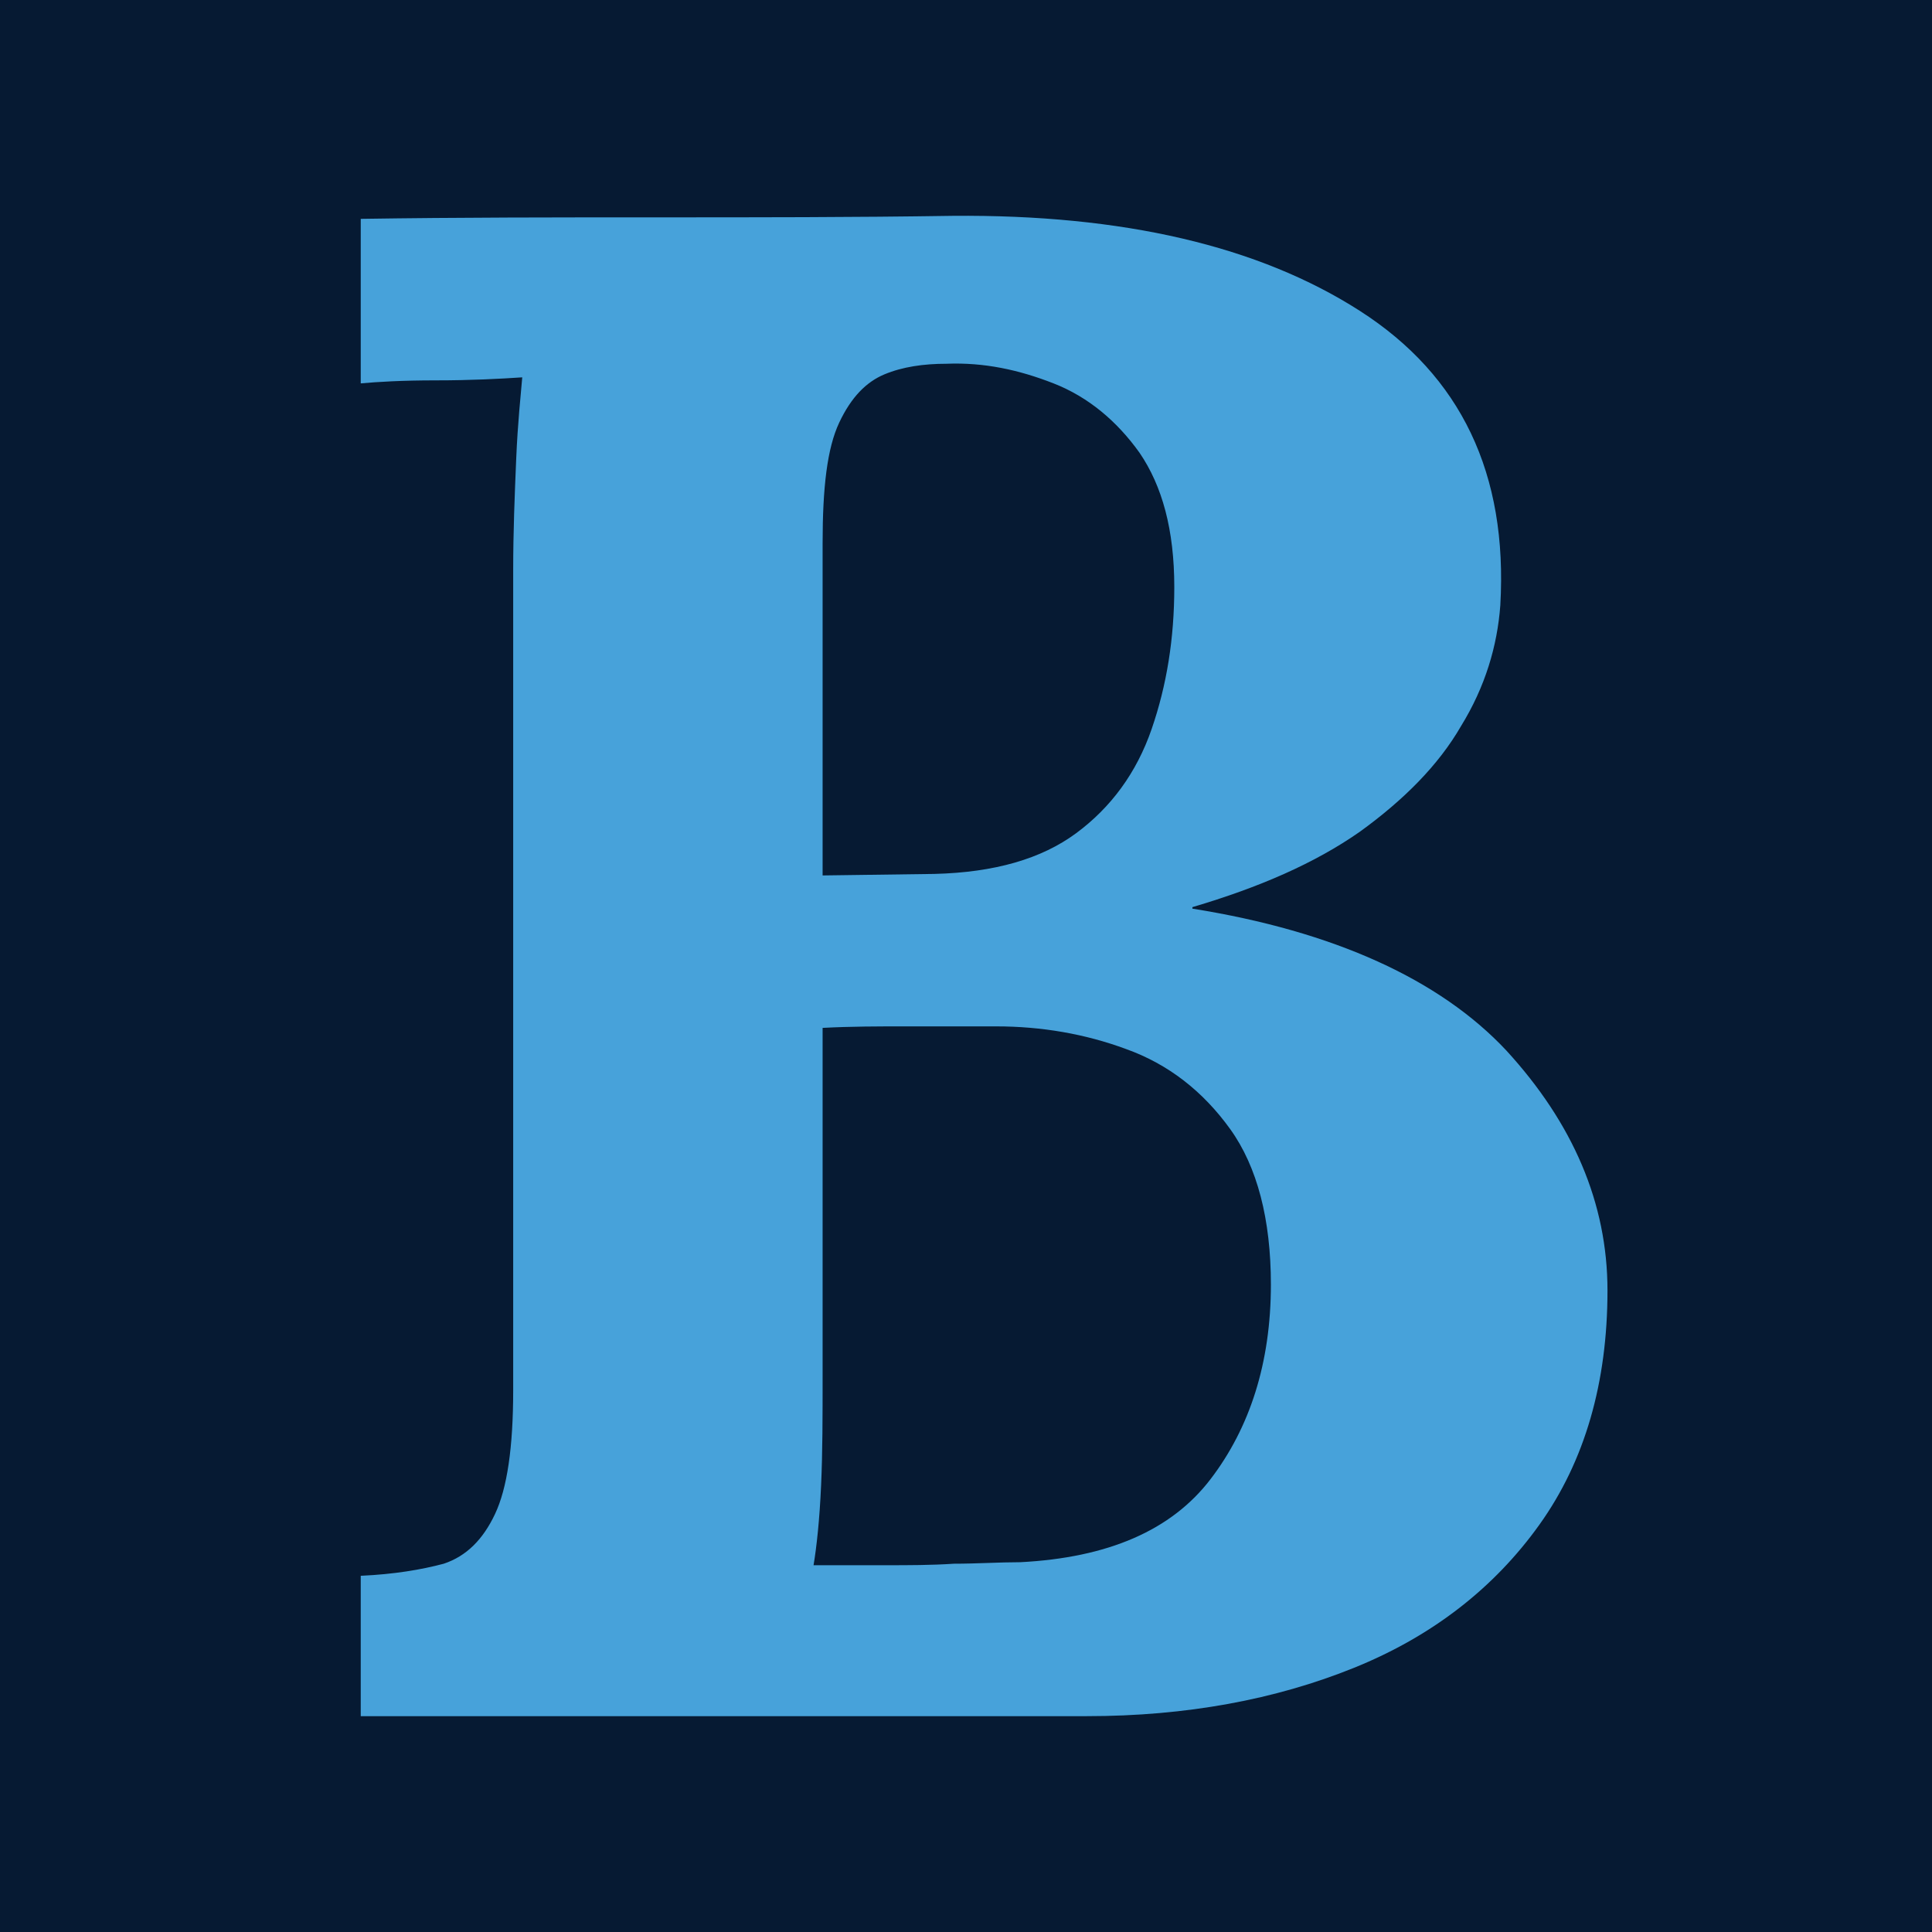 <?xml version="1.0" encoding="utf-8"?>
<!-- Generator: Adobe Illustrator 28.0.0, SVG Export Plug-In . SVG Version: 6.00 Build 0)  -->
<svg version="1.1" id="Layer_1" xmlns="http://www.w3.org/2000/svg" xmlns:xlink="http://www.w3.org/1999/xlink" x="0px" y="0px"
	 viewBox="0 0 128 128" style="enable-background:new 0 0 128 128;" xml:space="preserve">
<style type="text/css">
	.st0{fill:#061A33;}
	.st1{fill:#47A2DA;}
</style>
<rect class="st0" width="128" height="128"/>
<g>
	<g>
		<path class="st1" d="M23.9,113.8v-9.4c2.2-0.1,4-0.4,5.5-0.8c1.5-0.5,2.6-1.6,3.4-3.3c0.8-1.7,1.2-4.4,1.2-8.2V37.8
			c0-2.6,0.1-5,0.2-7.4c0.1-2.4,0.3-4.2,0.4-5.4c-1.5,0.1-3.4,0.2-5.7,0.2c-2.3,0-3.9,0.1-5,0.2V14.5c6.5-0.1,13.1-0.1,19.6-0.1
			c6.6,0,13.1,0,19.6-0.1c11.3-0.1,20.3,2,27,6.3c6.7,4.3,9.8,10.8,9.3,19.5c-0.2,2.7-1,5.4-2.6,8c-1.5,2.6-3.8,4.9-6.7,7
			c-3,2.1-6.7,3.7-11.1,5v0.1c9.4,1.5,16.4,4.7,20.8,9.4c4.4,4.8,6.7,10.1,6.7,15.9c0,6.1-1.5,11.3-4.5,15.5
			c-3,4.2-7.1,7.4-12.3,9.5c-5.2,2.1-11.1,3.2-17.7,3.2H23.9z M53.9,103.7c1.7,0,3.3,0,4.8,0c1.5,0,3,0,4.5-0.1c1.5,0,3-0.1,4.4-0.1
			c5.8-0.3,10-2.1,12.6-5.5c2.6-3.4,4-7.7,4-12.9c0-4.3-0.9-7.8-2.7-10.3c-1.8-2.5-4.1-4.3-6.9-5.3C71.9,68.5,69,68,66,68
			c-2.4,0-4.4,0-6.1,0c-1.7,0-3.5,0-5.4,0.1v23.1c0,2.6,0,5-0.1,7.2C54.3,100.7,54.1,102.5,53.9,103.7z M54.5,58l7.4-0.1
			c4-0.1,7.1-1,9.4-2.7c2.3-1.7,4-4,5-6.9c1-2.9,1.5-6,1.5-9.4c0-3.8-0.8-6.7-2.3-8.9c-1.5-2.1-3.4-3.7-5.7-4.6
			c-2.3-0.9-4.6-1.4-7.1-1.3c-1.5,0-2.9,0.2-4.1,0.7c-1.2,0.5-2.2,1.5-3,3.2c-0.8,1.7-1.1,4.3-1.1,8V58z"/>
	</g>
</g>
</svg>
